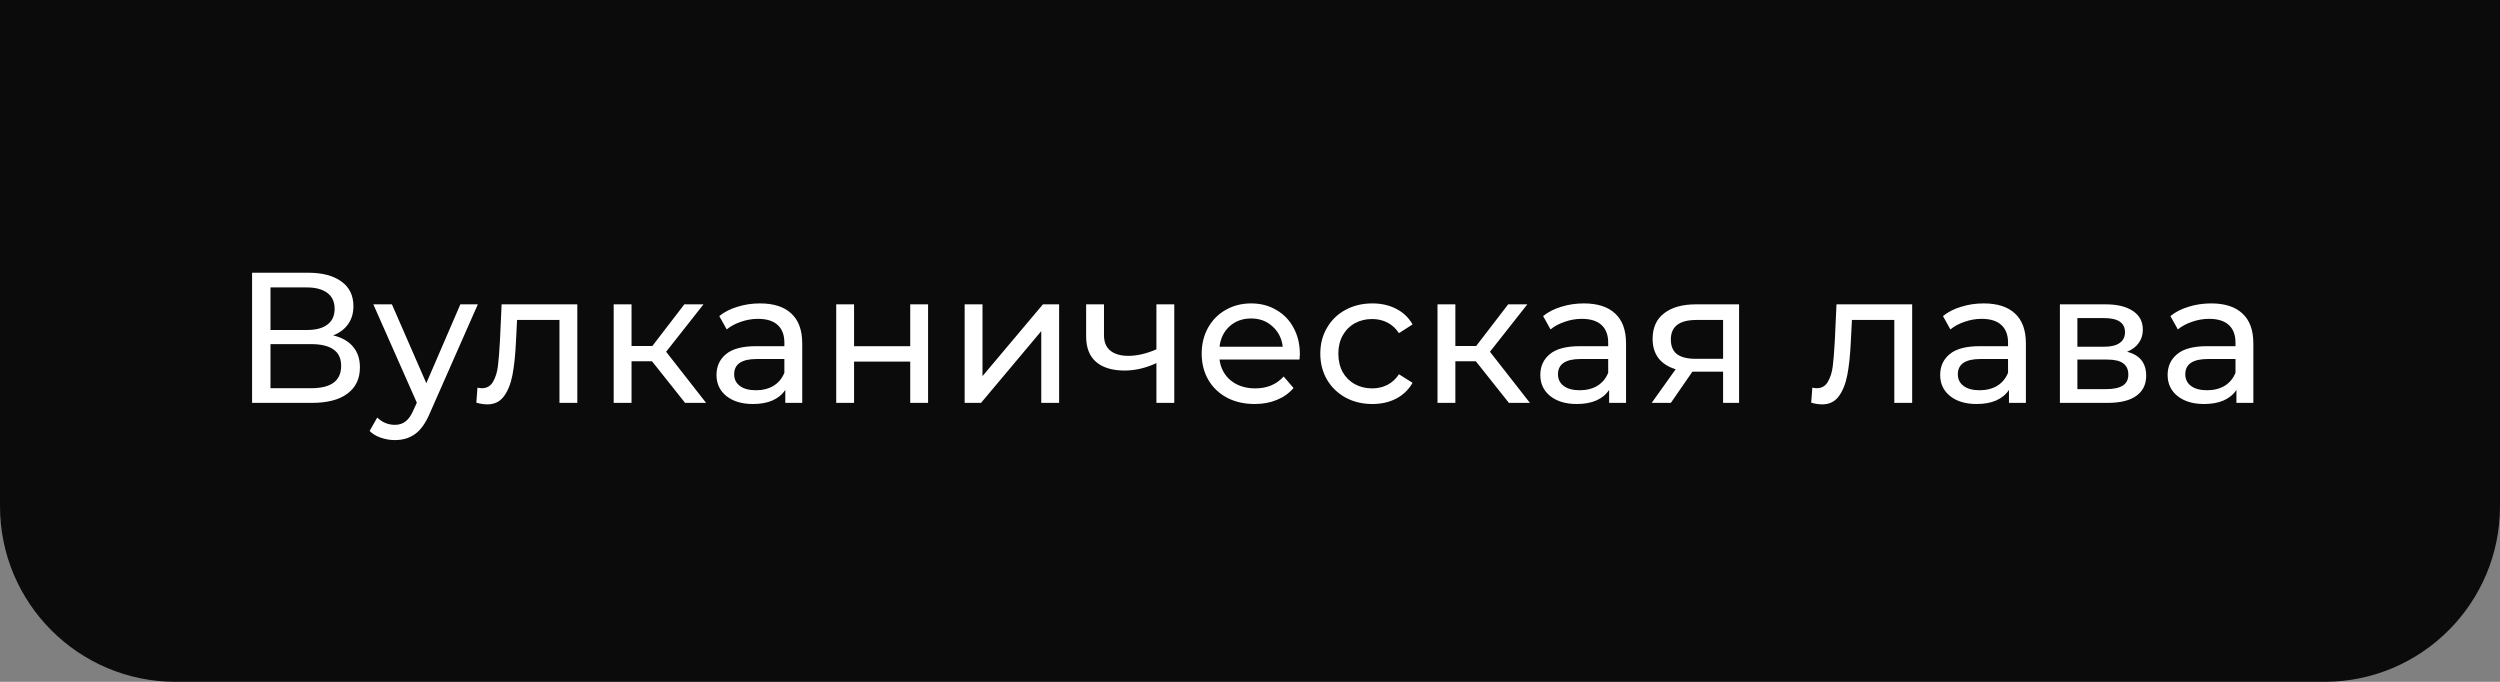 <?xml version="1.0" encoding="UTF-8"?> <svg xmlns="http://www.w3.org/2000/svg" width="242" height="66" viewBox="0 0 242 66" fill="none"><rect x="0" y="0" width="242" height="66" fill="#808080" stroke="none"/> <path d="M0 0H242V49C242 58.389 234.389 66 225 66H17C7.611 66 0 58.389 0 49V0Z" fill="#0B0B0B"></path> <path d="M32.249 32.466C33.101 32.67 33.743 33.036 34.175 33.564C34.619 34.08 34.841 34.746 34.841 35.562C34.841 36.654 34.439 37.5 33.635 38.1C32.843 38.7 31.685 39 30.161 39H24.401V26.4H29.819C31.199 26.4 32.273 26.682 33.041 27.246C33.821 27.798 34.211 28.596 34.211 29.64C34.211 30.324 34.037 30.906 33.689 31.386C33.353 31.866 32.873 32.226 32.249 32.466ZM26.183 31.944H29.693C30.569 31.944 31.235 31.77 31.691 31.422C32.159 31.074 32.393 30.564 32.393 29.892C32.393 29.22 32.159 28.71 31.691 28.362C31.223 28.002 30.557 27.822 29.693 27.822H26.183V31.944ZM30.125 37.578C32.057 37.578 33.023 36.858 33.023 35.418C33.023 34.698 32.777 34.17 32.285 33.834C31.805 33.486 31.085 33.312 30.125 33.312H26.183V37.578H30.125ZM46.254 29.46L41.628 39.954C41.22 40.926 40.74 41.61 40.188 42.006C39.648 42.402 38.994 42.6 38.226 42.6C37.758 42.6 37.302 42.522 36.858 42.366C36.426 42.222 36.066 42.006 35.778 41.718L36.516 40.422C37.008 40.89 37.578 41.124 38.226 41.124C38.646 41.124 38.994 41.01 39.27 40.782C39.558 40.566 39.816 40.188 40.044 39.648L40.35 38.982L36.138 29.46H37.938L41.268 37.092L44.562 29.46H46.254ZM55.883 29.46V39H54.156V30.972H50.051L49.944 33.096C49.883 34.38 49.77 35.454 49.602 36.318C49.434 37.17 49.157 37.854 48.773 38.37C48.389 38.886 47.855 39.144 47.172 39.144C46.859 39.144 46.505 39.09 46.109 38.982L46.218 37.524C46.373 37.56 46.517 37.578 46.65 37.578C47.13 37.578 47.489 37.368 47.73 36.948C47.969 36.528 48.126 36.03 48.197 35.454C48.27 34.878 48.336 34.056 48.395 32.988L48.557 29.46H55.883ZM63.113 34.968H61.133V39H59.405V29.46H61.133V33.492H63.149L66.245 29.46H68.099L64.481 34.05L68.351 39H66.317L63.113 34.968ZM73.569 29.37C74.889 29.37 75.897 29.694 76.593 30.342C77.301 30.99 77.655 31.956 77.655 33.24V39H76.017V37.74C75.729 38.184 75.315 38.526 74.775 38.766C74.247 38.994 73.617 39.108 72.885 39.108C71.817 39.108 70.959 38.85 70.311 38.334C69.675 37.818 69.357 37.14 69.357 36.3C69.357 35.46 69.663 34.788 70.275 34.284C70.887 33.768 71.859 33.51 73.191 33.51H75.927V33.168C75.927 32.424 75.711 31.854 75.279 31.458C74.847 31.062 74.211 30.864 73.371 30.864C72.807 30.864 72.255 30.96 71.715 31.152C71.175 31.332 70.719 31.578 70.347 31.89L69.627 30.594C70.119 30.198 70.707 29.898 71.391 29.694C72.075 29.478 72.801 29.37 73.569 29.37ZM73.173 37.776C73.833 37.776 74.403 37.632 74.883 37.344C75.363 37.044 75.711 36.624 75.927 36.084V34.752H73.263C71.799 34.752 71.067 35.244 71.067 36.228C71.067 36.708 71.253 37.086 71.625 37.362C71.997 37.638 72.513 37.776 73.173 37.776ZM80.946 29.46H82.674V33.51H88.11V29.46H89.838V39H88.11V35.004H82.674V39H80.946V29.46ZM93.378 29.46H95.106V36.408L100.956 29.46H102.522V39H100.794V32.052L94.962 39H93.378V29.46ZM113.67 29.46V39H111.942V35.148C110.91 35.628 109.884 35.868 108.864 35.868C107.676 35.868 106.758 35.592 106.11 35.04C105.462 34.488 105.138 33.66 105.138 32.556V29.46H106.866V32.448C106.866 33.108 107.07 33.606 107.478 33.942C107.898 34.278 108.48 34.446 109.224 34.446C110.064 34.446 110.97 34.236 111.942 33.816V29.46H113.67ZM125.827 34.284C125.827 34.416 125.815 34.59 125.791 34.806H118.051C118.159 35.646 118.525 36.324 119.149 36.84C119.785 37.344 120.571 37.596 121.507 37.596C122.647 37.596 123.565 37.212 124.261 36.444L125.215 37.56C124.783 38.064 124.243 38.448 123.595 38.712C122.959 38.976 122.245 39.108 121.453 39.108C120.445 39.108 119.551 38.904 118.771 38.496C117.991 38.076 117.385 37.494 116.953 36.75C116.533 36.006 116.323 35.166 116.323 34.23C116.323 33.306 116.527 32.472 116.935 31.728C117.355 30.984 117.925 30.408 118.645 30C119.377 29.58 120.199 29.37 121.111 29.37C122.023 29.37 122.833 29.58 123.541 30C124.261 30.408 124.819 30.984 125.215 31.728C125.623 32.472 125.827 33.324 125.827 34.284ZM121.111 30.828C120.283 30.828 119.587 31.08 119.023 31.584C118.471 32.088 118.147 32.748 118.051 33.564H124.171C124.075 32.76 123.745 32.106 123.181 31.602C122.629 31.086 121.939 30.828 121.111 30.828ZM132.846 39.108C131.874 39.108 131.004 38.898 130.236 38.478C129.48 38.058 128.886 37.482 128.454 36.75C128.022 36.006 127.806 35.166 127.806 34.23C127.806 33.294 128.022 32.46 128.454 31.728C128.886 30.984 129.48 30.408 130.236 30C131.004 29.58 131.874 29.37 132.846 29.37C133.71 29.37 134.478 29.544 135.15 29.892C135.834 30.24 136.362 30.744 136.734 31.404L135.42 32.25C135.12 31.794 134.748 31.452 134.304 31.224C133.86 30.996 133.368 30.882 132.828 30.882C132.204 30.882 131.64 31.02 131.136 31.296C130.644 31.572 130.254 31.968 129.966 32.484C129.69 32.988 129.552 33.57 129.552 34.23C129.552 34.902 129.69 35.496 129.966 36.012C130.254 36.516 130.644 36.906 131.136 37.182C131.64 37.458 132.204 37.596 132.828 37.596C133.368 37.596 133.86 37.482 134.304 37.254C134.748 37.026 135.12 36.684 135.42 36.228L136.734 37.056C136.362 37.716 135.834 38.226 135.15 38.586C134.478 38.934 133.71 39.108 132.846 39.108ZM142.859 34.968H140.879V39H139.151V29.46H140.879V33.492H142.895L145.991 29.46H147.845L144.227 34.05L148.097 39H146.063L142.859 34.968ZM153.315 29.37C154.635 29.37 155.643 29.694 156.339 30.342C157.047 30.99 157.401 31.956 157.401 33.24V39H155.763V37.74C155.475 38.184 155.061 38.526 154.521 38.766C153.993 38.994 153.363 39.108 152.631 39.108C151.563 39.108 150.705 38.85 150.057 38.334C149.421 37.818 149.103 37.14 149.103 36.3C149.103 35.46 149.409 34.788 150.021 34.284C150.633 33.768 151.605 33.51 152.937 33.51H155.673V33.168C155.673 32.424 155.457 31.854 155.025 31.458C154.593 31.062 153.957 30.864 153.117 30.864C152.553 30.864 152.001 30.96 151.461 31.152C150.921 31.332 150.465 31.578 150.093 31.89L149.373 30.594C149.865 30.198 150.453 29.898 151.137 29.694C151.821 29.478 152.547 29.37 153.315 29.37ZM152.919 37.776C153.579 37.776 154.149 37.632 154.629 37.344C155.109 37.044 155.457 36.624 155.673 36.084V34.752H153.009C151.545 34.752 150.813 35.244 150.813 36.228C150.813 36.708 150.999 37.086 151.371 37.362C151.743 37.638 152.259 37.776 152.919 37.776ZM168.343 29.46V39H166.795V35.976H164.023H163.825L161.737 39H159.883L162.205 35.742C161.485 35.526 160.933 35.172 160.549 34.68C160.165 34.176 159.973 33.552 159.973 32.808C159.973 31.716 160.345 30.888 161.089 30.324C161.833 29.748 162.859 29.46 164.167 29.46H168.343ZM161.737 32.862C161.737 33.498 161.935 33.972 162.331 34.284C162.739 34.584 163.345 34.734 164.149 34.734H166.795V30.972H164.221C162.565 30.972 161.737 31.602 161.737 32.862ZM185.098 29.46V39H183.37V30.972H179.266L179.158 33.096C179.098 34.38 178.984 35.454 178.816 36.318C178.648 37.17 178.372 37.854 177.988 38.37C177.604 38.886 177.07 39.144 176.386 39.144C176.074 39.144 175.72 39.09 175.324 38.982L175.432 37.524C175.588 37.56 175.732 37.578 175.864 37.578C176.344 37.578 176.704 37.368 176.944 36.948C177.184 36.528 177.34 36.03 177.412 35.454C177.484 34.878 177.55 34.056 177.61 32.988L177.772 29.46H185.098ZM192.021 29.37C193.341 29.37 194.349 29.694 195.045 30.342C195.753 30.99 196.107 31.956 196.107 33.24V39H194.469V37.74C194.181 38.184 193.767 38.526 193.227 38.766C192.699 38.994 192.069 39.108 191.337 39.108C190.269 39.108 189.411 38.85 188.763 38.334C188.127 37.818 187.809 37.14 187.809 36.3C187.809 35.46 188.115 34.788 188.727 34.284C189.339 33.768 190.311 33.51 191.643 33.51H194.379V33.168C194.379 32.424 194.163 31.854 193.731 31.458C193.299 31.062 192.663 30.864 191.823 30.864C191.259 30.864 190.707 30.96 190.167 31.152C189.627 31.332 189.171 31.578 188.799 31.89L188.079 30.594C188.571 30.198 189.159 29.898 189.843 29.694C190.527 29.478 191.253 29.37 192.021 29.37ZM191.625 37.776C192.285 37.776 192.855 37.632 193.335 37.344C193.815 37.044 194.163 36.624 194.379 36.084V34.752H191.715C190.251 34.752 189.519 35.244 189.519 36.228C189.519 36.708 189.705 37.086 190.077 37.362C190.449 37.638 190.965 37.776 191.625 37.776ZM205.897 34.05C207.133 34.362 207.751 35.136 207.751 36.372C207.751 37.212 207.433 37.86 206.797 38.316C206.173 38.772 205.237 39 203.989 39H199.399V29.46H203.827C204.955 29.46 205.837 29.676 206.473 30.108C207.109 30.528 207.427 31.128 207.427 31.908C207.427 32.412 207.289 32.85 207.013 33.222C206.749 33.582 206.377 33.858 205.897 34.05ZM201.091 33.564H203.683C204.343 33.564 204.841 33.444 205.177 33.204C205.525 32.964 205.699 32.616 205.699 32.16C205.699 31.248 205.027 30.792 203.683 30.792H201.091V33.564ZM203.863 37.668C204.583 37.668 205.123 37.554 205.483 37.326C205.843 37.098 206.023 36.744 206.023 36.264C206.023 35.772 205.855 35.406 205.519 35.166C205.195 34.926 204.679 34.806 203.971 34.806H201.091V37.668H203.863ZM214.038 29.37C215.358 29.37 216.366 29.694 217.062 30.342C217.77 30.99 218.124 31.956 218.124 33.24V39H216.486V37.74C216.198 38.184 215.784 38.526 215.244 38.766C214.716 38.994 214.086 39.108 213.354 39.108C212.286 39.108 211.428 38.85 210.78 38.334C210.144 37.818 209.826 37.14 209.826 36.3C209.826 35.46 210.132 34.788 210.744 34.284C211.356 33.768 212.328 33.51 213.66 33.51H216.396V33.168C216.396 32.424 216.18 31.854 215.748 31.458C215.316 31.062 214.68 30.864 213.84 30.864C213.276 30.864 212.724 30.96 212.184 31.152C211.644 31.332 211.188 31.578 210.816 31.89L210.096 30.594C210.588 30.198 211.176 29.898 211.86 29.694C212.544 29.478 213.27 29.37 214.038 29.37ZM213.642 37.776C214.302 37.776 214.872 37.632 215.352 37.344C215.832 37.044 216.18 36.624 216.396 36.084V34.752H213.732C212.268 34.752 211.536 35.244 211.536 36.228C211.536 36.708 211.722 37.086 212.094 37.362C212.466 37.638 212.982 37.776 213.642 37.776Z" fill="white"></path> </svg> 